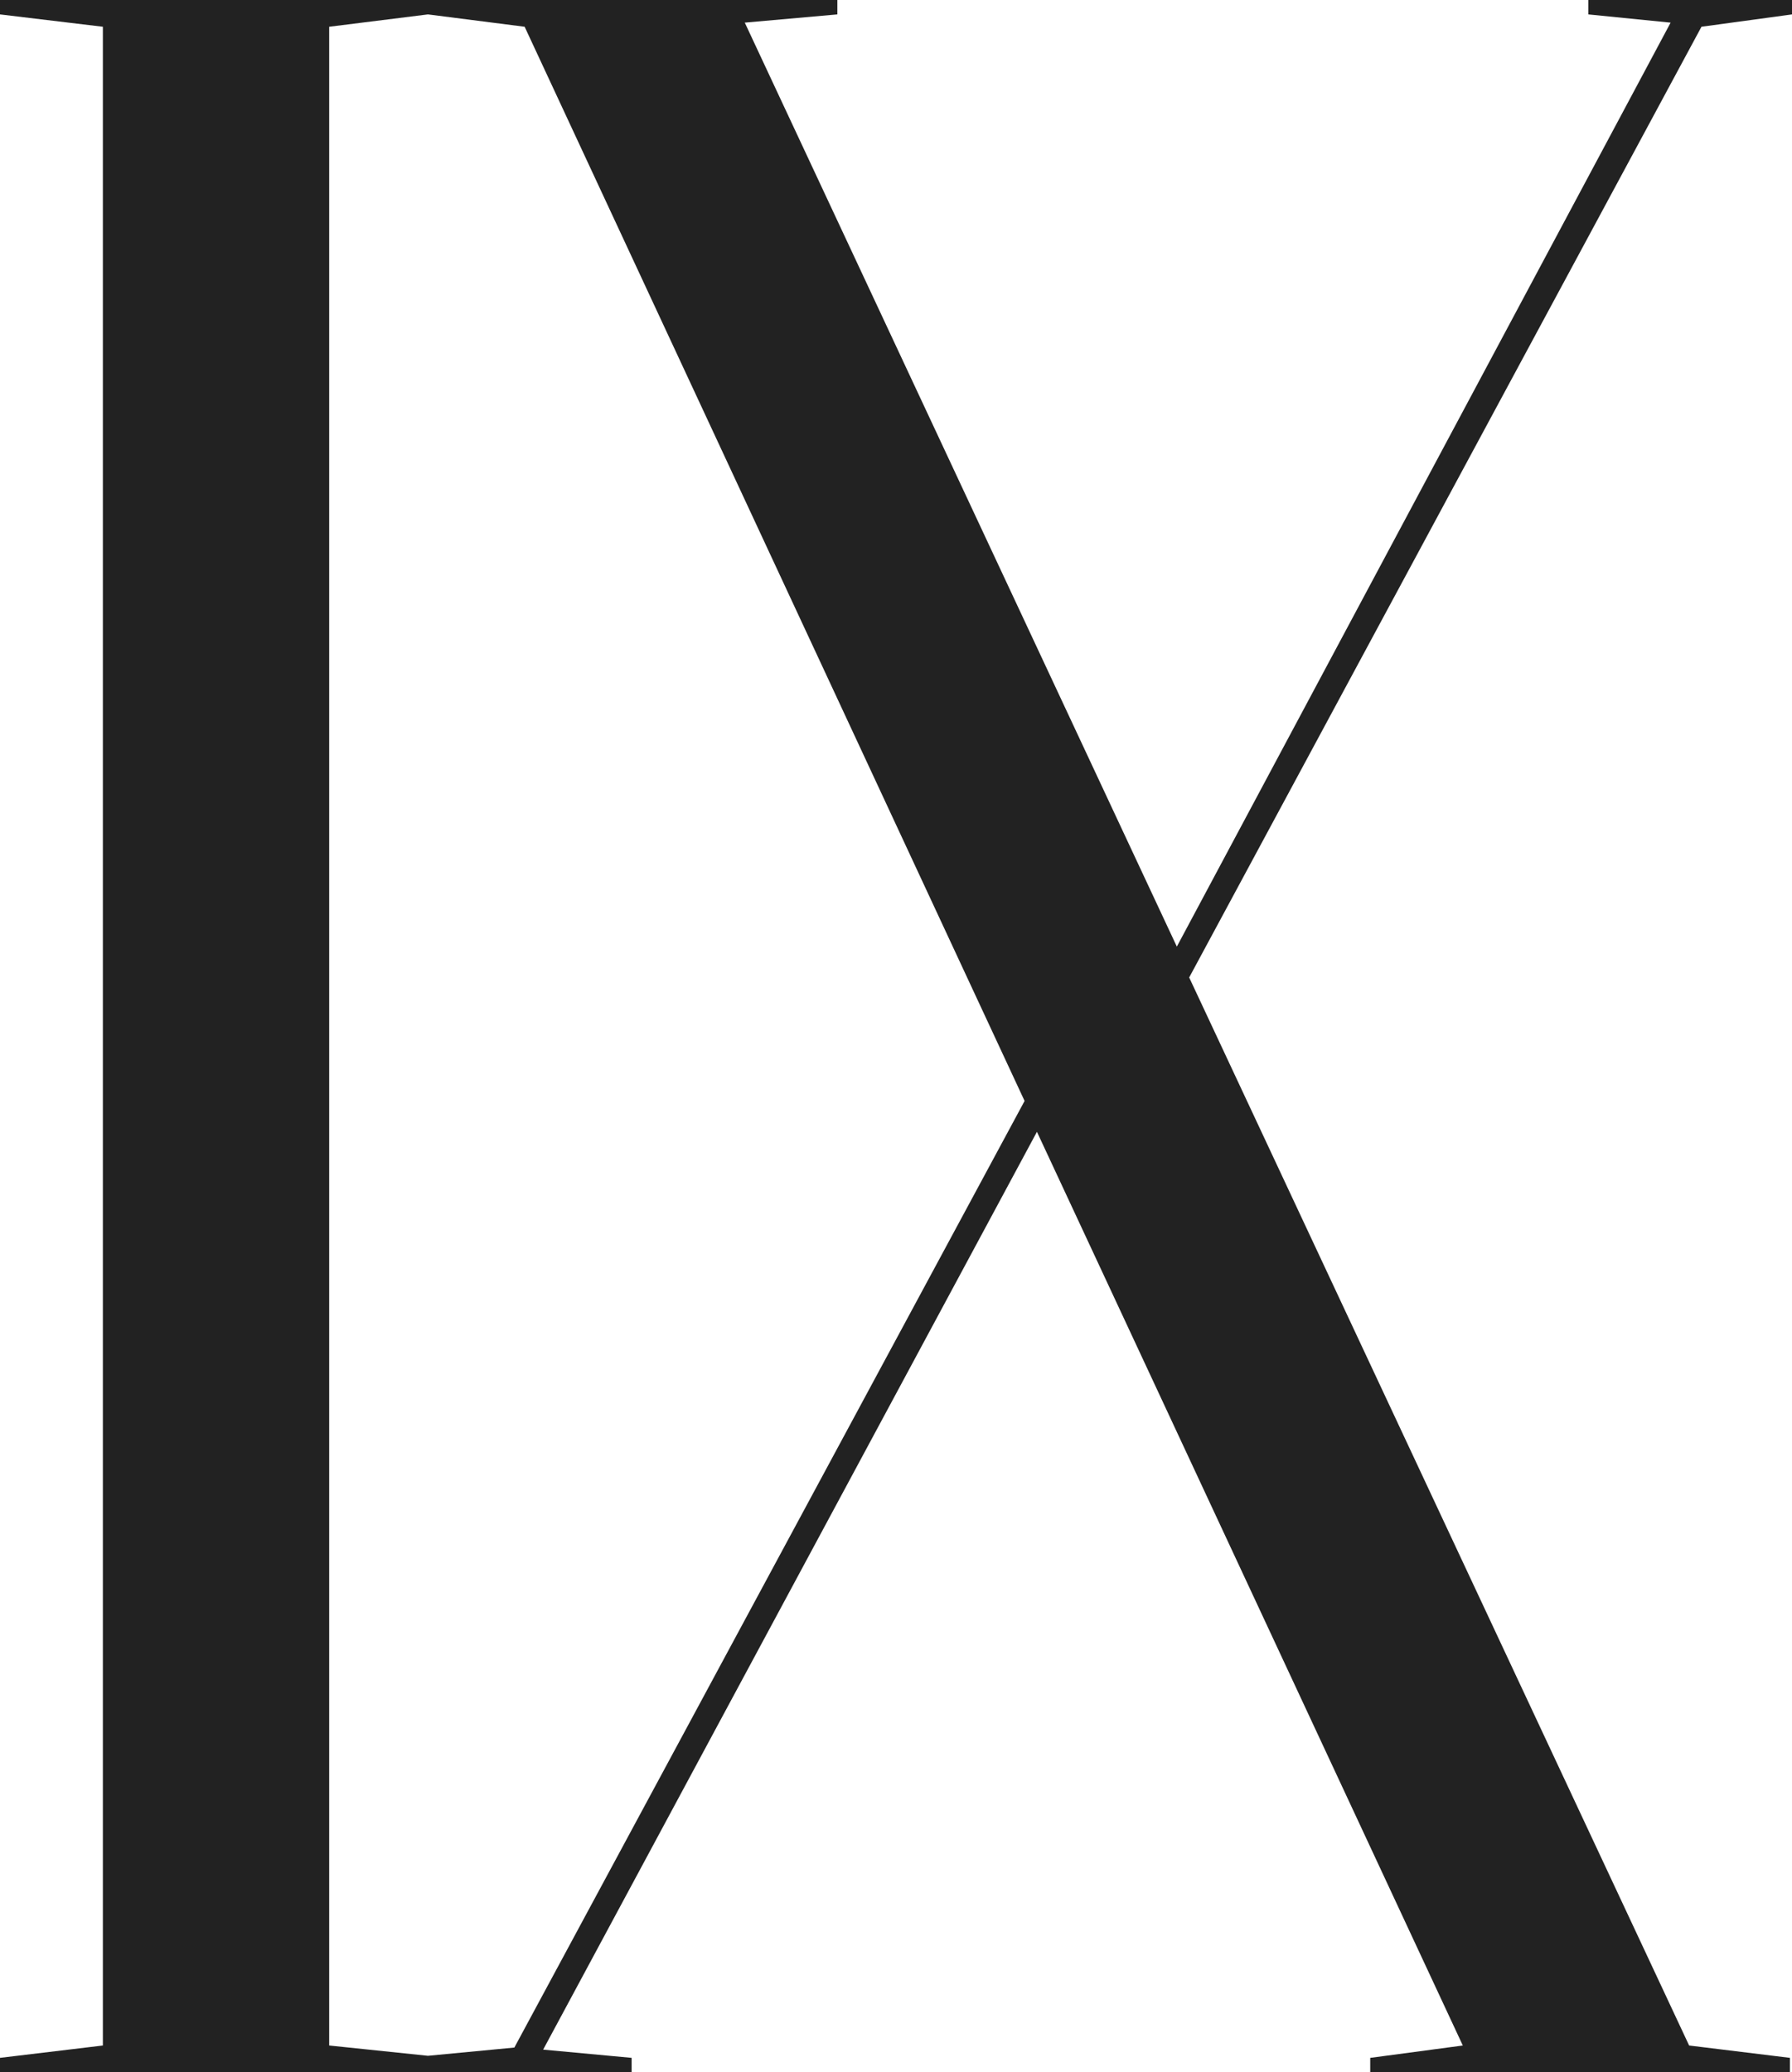 <?xml version="1.0" encoding="utf-8"?>
<!-- Generator: Adobe Illustrator 24.0.0, SVG Export Plug-In . SVG Version: 6.00 Build 0)  -->
<svg version="1.1" id="レイヤー_1" xmlns="http://www.w3.org/2000/svg" xmlns:xlink="http://www.w3.org/1999/xlink" x="0px"
	 y="0px" viewBox="0 0 87.1 100.7" style="enable-background:new 0 0 87.1 100.7;" xml:space="preserve">
<style type="text/css">
	.st0{fill:#222222;}
</style>
<path class="st0" d="M87.1,0.7V0h-9.9v0.7l4,0.4L57.2,46l-21-44.9l4.5-0.4V0H20.8h-0.1H0v0.7l5,0.6v98.1L0,100v0.7h20.7h0.1h9.9V100
	l-4.3-0.4l24-44.6l20.7,44.4l-4.5,0.6v0.7H87V100l-4.9-0.6L57.8,47.5L82.7,1.3L87.1,0.7z M25,99.5l-4.2,0.4L16,99.4V1.3l4.8-0.6
	l4.7,0.6l24.3,52.2L25,99.5z"/>
</svg>
